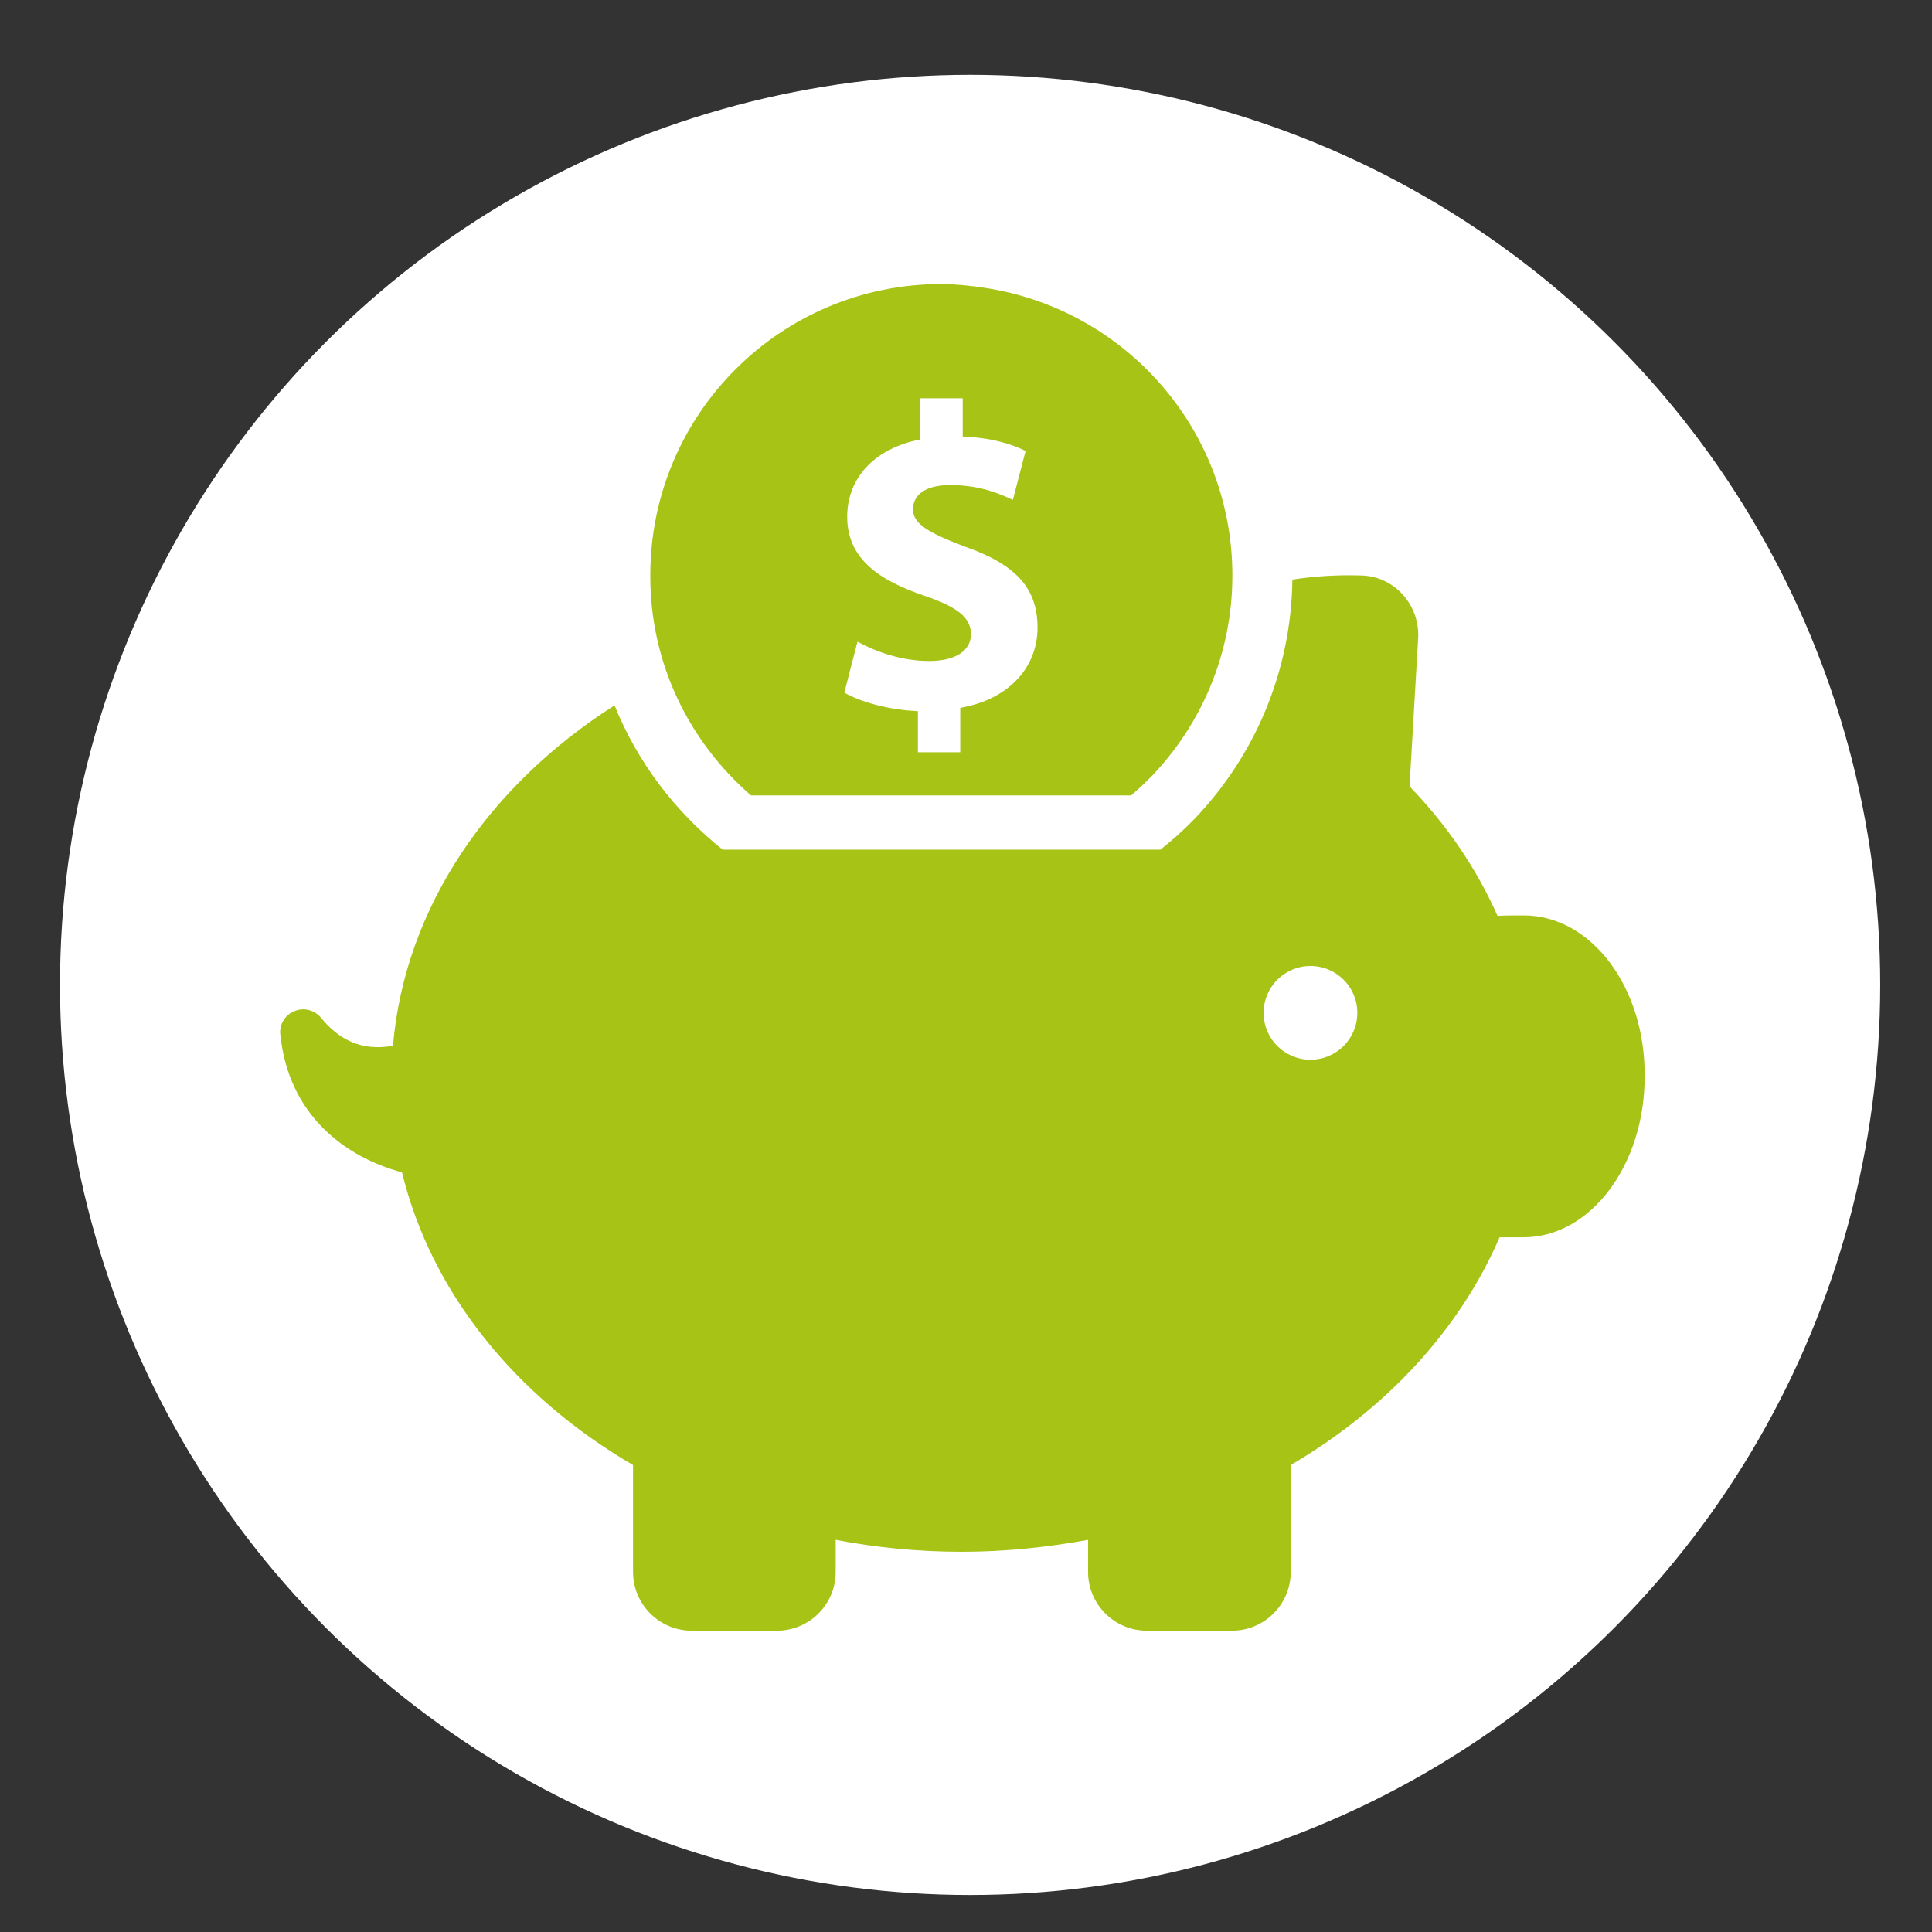 <?xml version="1.0" encoding="utf-8"?>
<!-- Generator: Adobe Illustrator 27.2.0, SVG Export Plug-In . SVG Version: 6.00 Build 0)  -->
<svg version="1.1" xmlns="http://www.w3.org/2000/svg" xmlns:xlink="http://www.w3.org/1999/xlink" x="0px" y="0px"
	 viewBox="0 0 470 470" style="enable-background:new 0 0 470 470;" xml:space="preserve">
<rect x="0" y="0" width="470" height="470" fill="#333333" stroke="none"/>
<style type="text/css">
	.st0{display:none;}
	.st1{display:inline;fill:#A6C316;}
	.st2{fill:#FFFFFF;}
	.st3{fill-rule:evenodd;clip-rule:evenodd;fill:#A6C316;}
	.st4{fill-rule:evenodd;clip-rule:evenodd;fill:#FFFFFF;}
	.st5{fill:#A6C316;}
</style>
<g id="Capa_2" class="st0">
	<rect x="-46.5" y="-41.8" class="st1" width="570.2" height="554.4"/>
</g>
<g id="Capa_1">
	<circle class="st2" cx="236" cy="239.6" r="221.4"/>
	<path class="st3" d="M1345.4,306.3H1318c-3.5-109.8-91.7-195.9-199.8-201.4V79.3h-11.1v25.6c-109.8,5.5-196,91.6-201.6,201.4h-25.7
		v11h25.7c5.6,110,91.7,196,201.6,201.4v25.7h11.1v-25.7c108.1-5.4,196.3-91.4,199.8-201.4h27.5V306.3z"/>
	<path class="st4" d="M234.2,416.4L234.2,416.4c-97.8,0-178.7-80.9-178.7-178.6c0-97.7,80.9-178.6,178.7-178.6
		c97.8,0,178.7,80.9,178.7,178.6C413,335.5,332.1,416.4,234.2,416.4L234.2,416.4z"/>
	<g>
		<g>
			<path class="st2" d="M1057-93.7H905.7c-18,0-32.5,14.6-32.5,32.5v78.7c0,18,14.6,32.5,32.5,32.5H1057c18,0,32.5-14.6,32.5-32.5
				v-78.7C1089.5-79.1,1075-93.7,1057-93.7z M977.5,31.6h-80V17.7h80V31.6z M1065.2,5.3H897.5v-23.7h167.7V5.3z M1065.2-39.2H1032
				c-3.8,4.5-9.4,7.4-15.8,7.4c-11.5,0-20.8-9.3-20.8-20.8c0-11.5,9.3-20.8,20.8-20.8c6.4,0,12,2.9,15.8,7.4h33.2V-39.2z"/>
			<path class="st2" d="M877.6-95.1l-12.2,4.5c-2-8.3,2.4-17,10.6-20.1l141.8-52.8c8.2-3.1,17.2,0.6,21.2,8.2l-134.2,50
				c0.3,0,0.6-0.1,1-0.1h117.8l30.1-11.2l4.2,11.3c6.4,0.1,12.5,1.6,18,4.2l-21.5-57.7c-6.3-16.8-25-25.4-41.8-19.1L870.7-125
				c-16.8,6.3-25.4,25-19.1,41.8l10.1,27.2v-5.2C861.7-74.8,867.9-87,877.6-95.1z"/>
		</g>
	</g>
	<path class="st2" d="M754.5,316.6c-13.9,7.2-23.5,21.7-23.5,38.4c0,38.9,47.5,57.7,74.3,29.9C839.6,349.4,797,294.8,754.5,316.6z
		 M798.1,346.3L771,373.3c-1.3,1.3-3.1,2-4.8,2c-1.7,0-3.5-0.7-4.8-2l-11.1-11.1c-2.7-2.7-2.7-7,0-9.6c2.7-2.7,7-2.7,9.6,0l6.3,6.2
		l22.3-22.3c2.7-2.7,7-2.7,9.6,0C800.8,339.3,800.8,343.6,798.1,346.3z"/>
	<g>
		<path class="st5" d="M758.3,258.3c15.3,0,29.1-6.4,39-16.6c9.4-9.7,15.2-23,15.2-37.5c0-27.2-20.1-49.6-46.2-53.5
			c-2.6-0.4-5.2-0.7-8-0.7c-29.9,0-54.1,24.2-54.1,54.1C704.1,234.1,728.4,258.3,758.3,258.3z M755.3,208
			c-8.6-2.9-14.5-6.9-14.5-14.7c0-7.1,5-12.6,13.6-14.3v-7.7h7.9v7.1c5.4,0.2,9,1.4,11.7,2.7l-2.3,9.1c-2.1-0.9-5.8-2.7-11.6-2.7
			c-5.2,0-6.9,2.3-6.9,4.5c0,2.7,2.8,4.4,9.7,6.9c9.6,3.4,13.5,7.8,13.5,15.1c0,7.2-5.1,13.3-14.3,14.9v8.2H754v-7.7
			c-5.4-0.2-10.6-1.7-13.7-3.5l2.4-9.4c3.4,1.8,8.1,3.5,13.4,3.5c4.6,0,7.7-1.8,7.7-5C763.8,212,761.3,210.1,755.3,208z"/>
		<path class="st5" d="M838.2,197.2c3.3,29.5-9.7,58.5-34.6,75.6c-10.9,7.5-25.5,11.6-41.1,11.6c-17.7,0-34.7-5.2-49.1-14.9
			l-6.2-4.2c0,0,4.7-7.2,8.8-13.7c1.3-2,1.4-4.5,0.3-6.6c-1.1-2.1-3.3-3.3-5.7-3.4c-15.4,0-42-0.1-56.3-0.1c-2.2,0-4.2,1.1-5.4,2.9
			c-1.2,1.8-1.4,4.1-0.5,6.1l23.1,51.5c1,2.2,3,3.6,5.4,3.8c2.3,0.2,4.6-0.9,5.9-2.9c4.3-6.6,9-14,9-14l6.4,4.4
			c17.6,12,38.3,18.4,59.7,18.4c21.4,0,42-6.4,59.7-18.6c31.5-21.6,48.9-59,45.5-96.7L838.2,197.2z"/>
		<path class="st5" d="M868.1,157.7L845,106.1c-1-2.2-3-3.6-5.4-3.8c-2.3-0.2-4.6,0.9-5.9,2.9c-4.3,6.6-9,14-9,14l-6.4-4.4
			c-17.6-12-38.3-18.4-59.7-18.4c-21.4,0-42,6.4-59.7,18.6c-31.5,21.6-48.9,59-45.5,96.7l24.9-0.7c-3.3-29.5,9.7-58.5,34.6-75.6
			c10.9-7.5,25.5-11.6,41.1-11.6c17.7,0,34.7,5.2,49.1,14.9l6.2,4.2c0,0-4.7,7.2-8.8,13.7c-1.3,2-1.4,4.5-0.3,6.6
			c1.1,2.1,3.3,3.3,5.7,3.4c15.4,0,41.9,0.1,56.3,0.1c2.2,0,4.2-1.1,5.4-2.9C868.8,162,869,159.7,868.1,157.7z"/>
	</g>
	<g>
		<path class="st5" d="M182.7,193.5h92.5c1.6-1.4,3.2-2.9,4.7-4.4c12.3-12.7,19.9-30,19.9-49.1c0-35.6-26.2-64.9-60.4-70
			c-3.4-0.5-6.9-0.9-10.4-0.9c-39.1,0-70.8,31.7-70.8,70.8C158.1,161.4,167.7,180.5,182.7,193.5z M225.1,145
			c-11.3-3.8-19-9.1-19-19.3c0-9.3,6.5-16.6,17.8-18.8v-10h10.3v9.3c7.1,0.3,11.8,1.8,15.3,3.5l-3.1,11.9c-2.7-1.2-7.6-3.6-15.2-3.6
			c-6.9,0-9.1,3-9.1,5.9c0,3.5,3.7,5.7,12.7,9.1c12.5,4.4,17.6,10.2,17.6,19.7c0,9.4-6.7,17.4-18.8,19.5V183h-10.3v-10
			c-7.1-0.3-13.9-2.2-17.9-4.5l3.2-12.4c4.4,2.4,10.6,4.7,17.5,4.7c6,0,10.1-2.3,10.1-6.5C236.2,150.2,232.9,147.7,225.1,145z"/>
		<path class="st5" d="M370.7,222.7c-2.3,0-4.4,0-6.4,0.1c-5.1-11.5-12.3-22.1-21.4-31.5l2.1-36.1c0.2-3.8-1.1-7.6-3.7-10.5
			c-2.6-2.9-6.2-4.6-10.1-4.7c-6-0.2-11.6,0.2-16.8,1c-0.3,22.6-9.3,43.1-23.9,58.3c-2.5,2.6-5.3,5.1-8.2,7.4H175.8
			c-11.5-9.2-20.7-21.2-26.3-35.1c-30.5,19.4-51,49.1-53.9,82.8c-7.6,1.4-13.2-1.5-17.5-6.8c-1.6-1.9-4.2-2.6-6.5-1.6
			c-2.3,0.9-3.7,3.3-3.4,5.7c2,19.6,15.8,29.8,29.6,33.5c7.1,29.3,27.7,54.6,56.2,71.2v26c0,7.9,6.4,14.3,14.3,14.3H189
			c7.9,0,14.3-6.4,14.3-14.3v-7.8c9.9,1.9,20.2,2.9,30.7,2.9c10.6,0,20.8-1.1,30.7-2.9v7.8c0,7.9,6.4,14.3,14.3,14.3h20.7
			c7.9,0,14.3-6.4,14.3-14.3v-26c23.2-13.6,41.1-32.9,50.8-55.4c1.9,0,3.7,0,5.8,0c16.3,0,29.5-17.5,29.5-39.1
			C400.3,240.2,387.1,222.7,370.7,222.7z M318.8,257.8c-6.3,0-11.4-5.1-11.4-11.4c0-6.3,5.1-11.4,11.4-11.4
			c6.3,0,11.4,5.1,11.4,11.4C330.2,252.7,325.1,257.8,318.8,257.8z"/>
	</g>
</g>
</svg>
